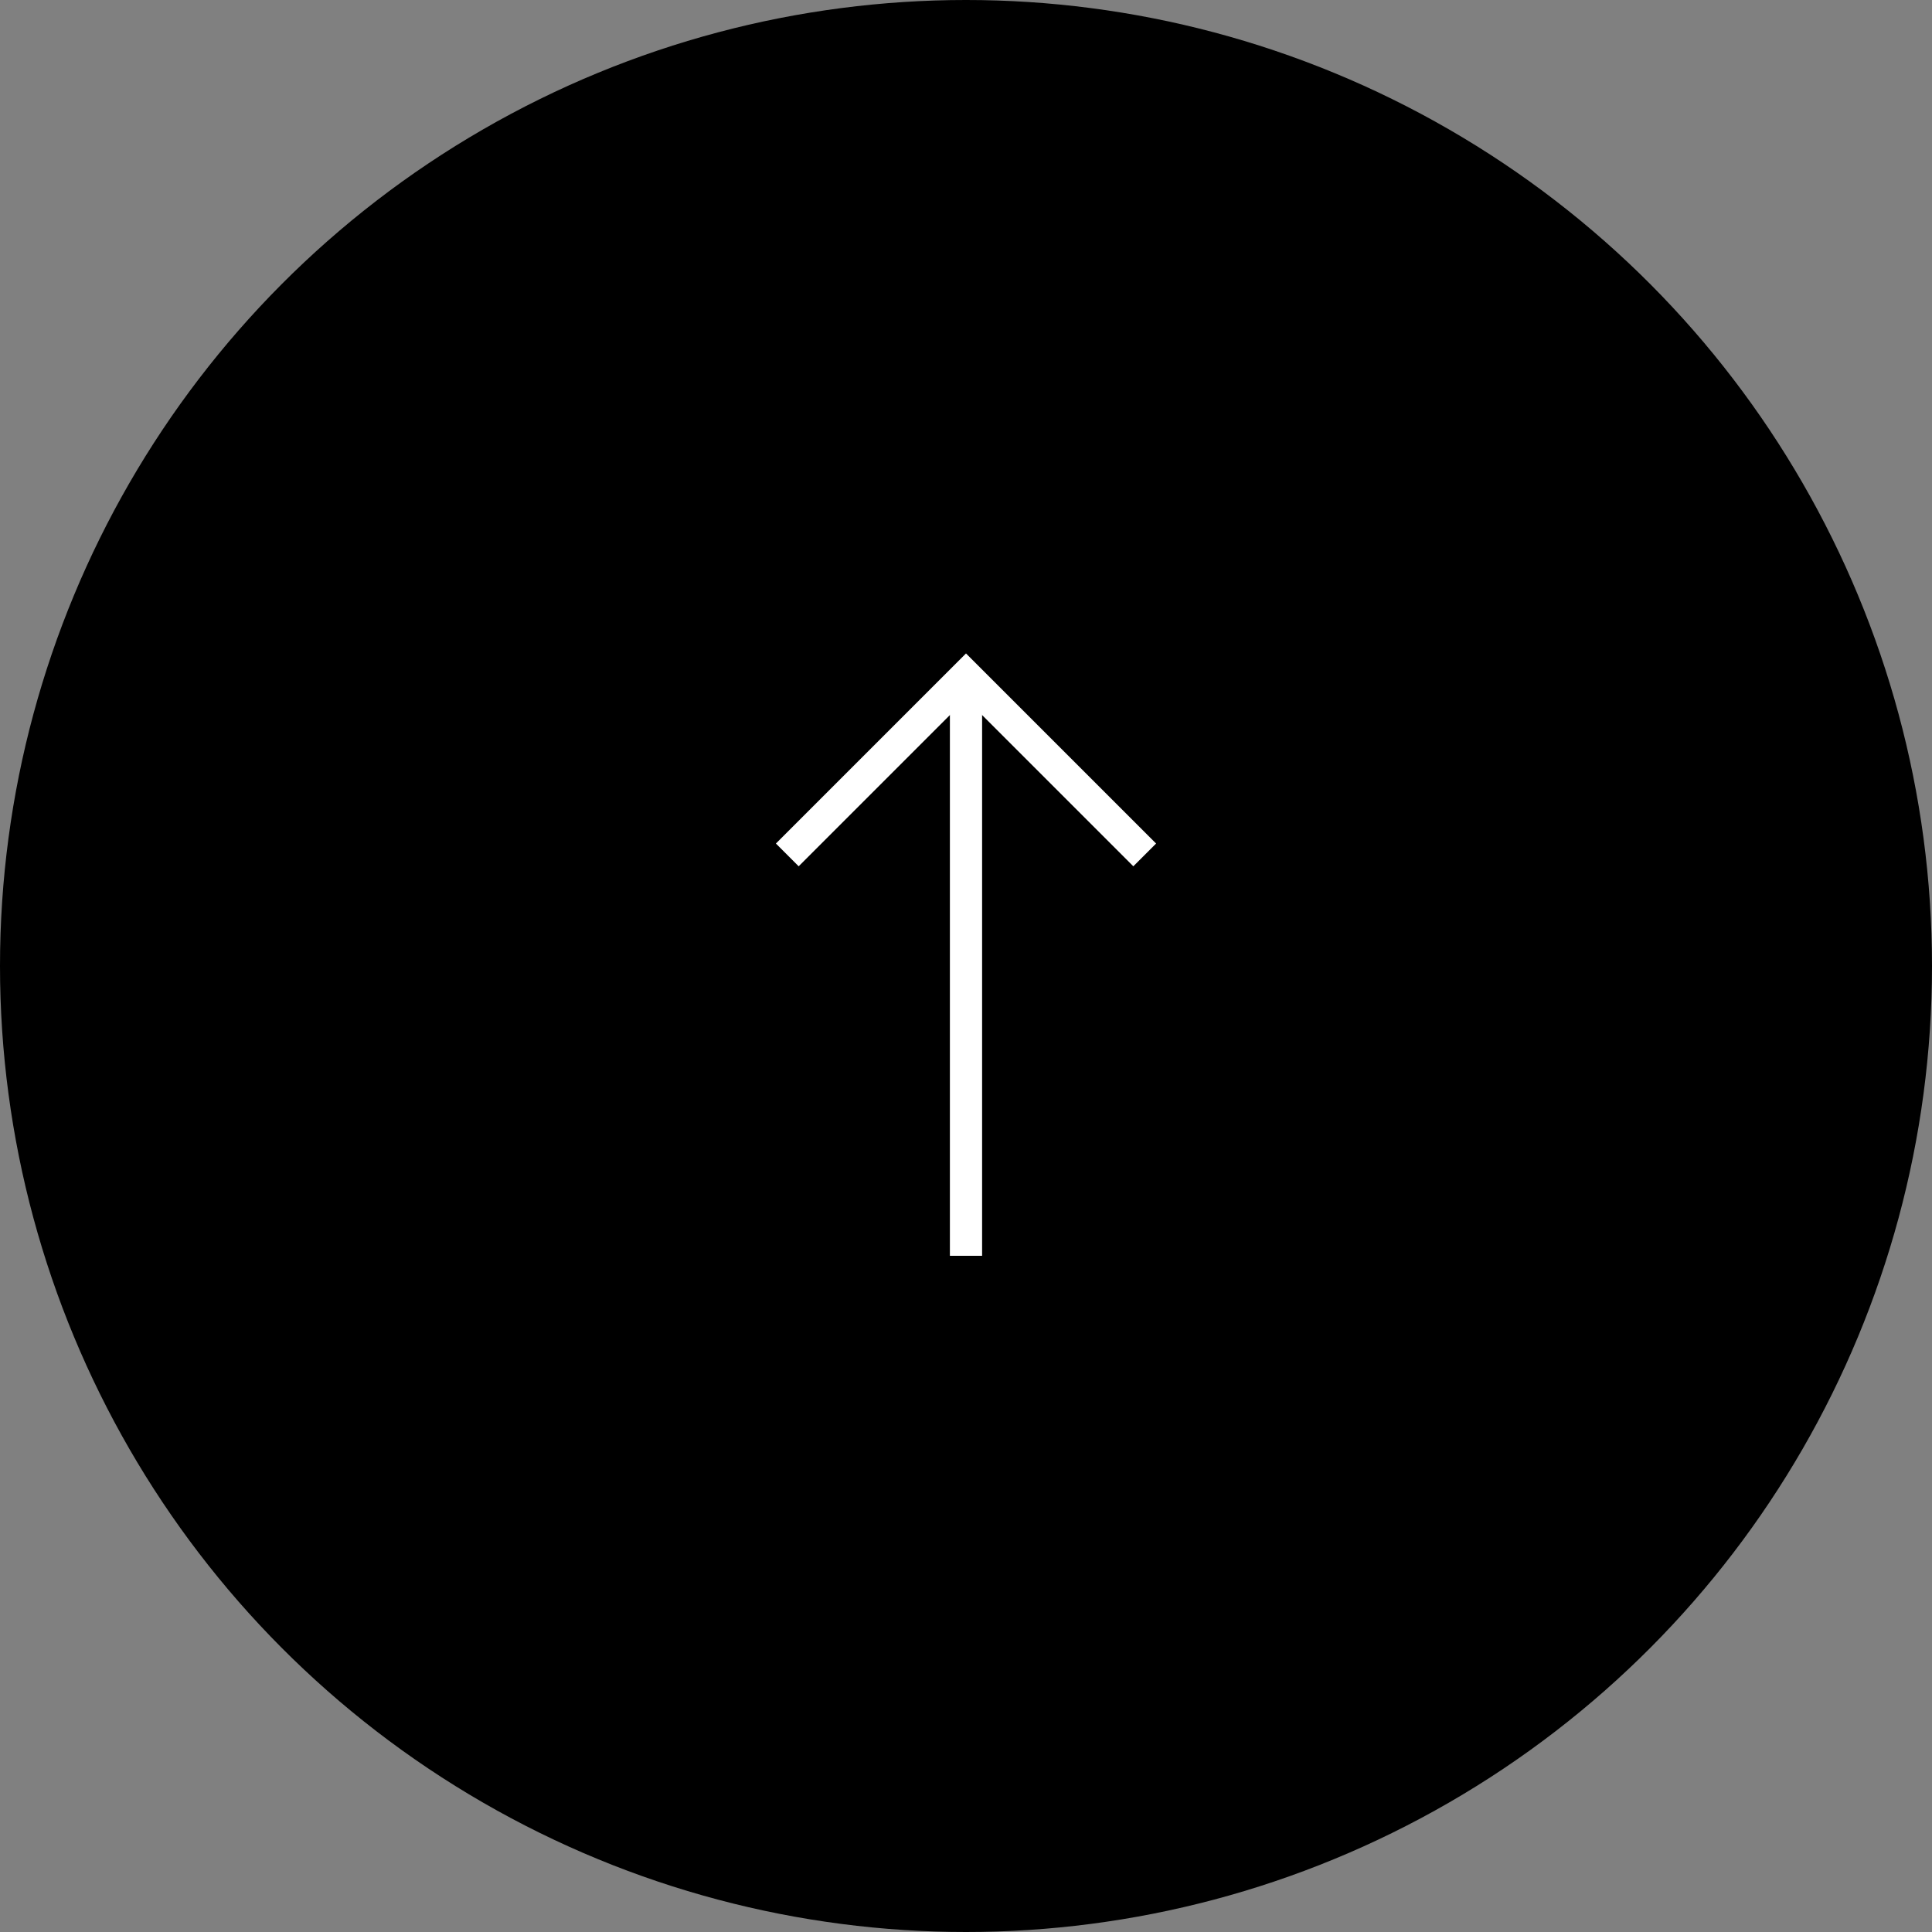 <?xml version="1.0" encoding="UTF-8"?>
<svg id="_レイヤー_2" data-name="レイヤー_2" xmlns="http://www.w3.org/2000/svg" viewBox="0 0 60 60">
  <rect x="0" y="0" width="60" height="60" fill="#808080" stroke="none"/>
  <defs>
    <style>
      .cls-1 {
        fill: none;
        stroke: #fff;
        stroke-miterlimit: 10;
      }
    </style>
  </defs>
  <g id="_レイヤー_1-2" data-name="レイヤー_1">
    <g>
      <circle cx="30" cy="30" r="30"/>
      <g>
        <line class="cls-1" x1="30" y1="39" x2="30" y2="21"/>
        <polyline class="cls-1" points="24.45 26.55 30 21 35.55 26.55"/>
      </g>
    </g>
  </g>
</svg>